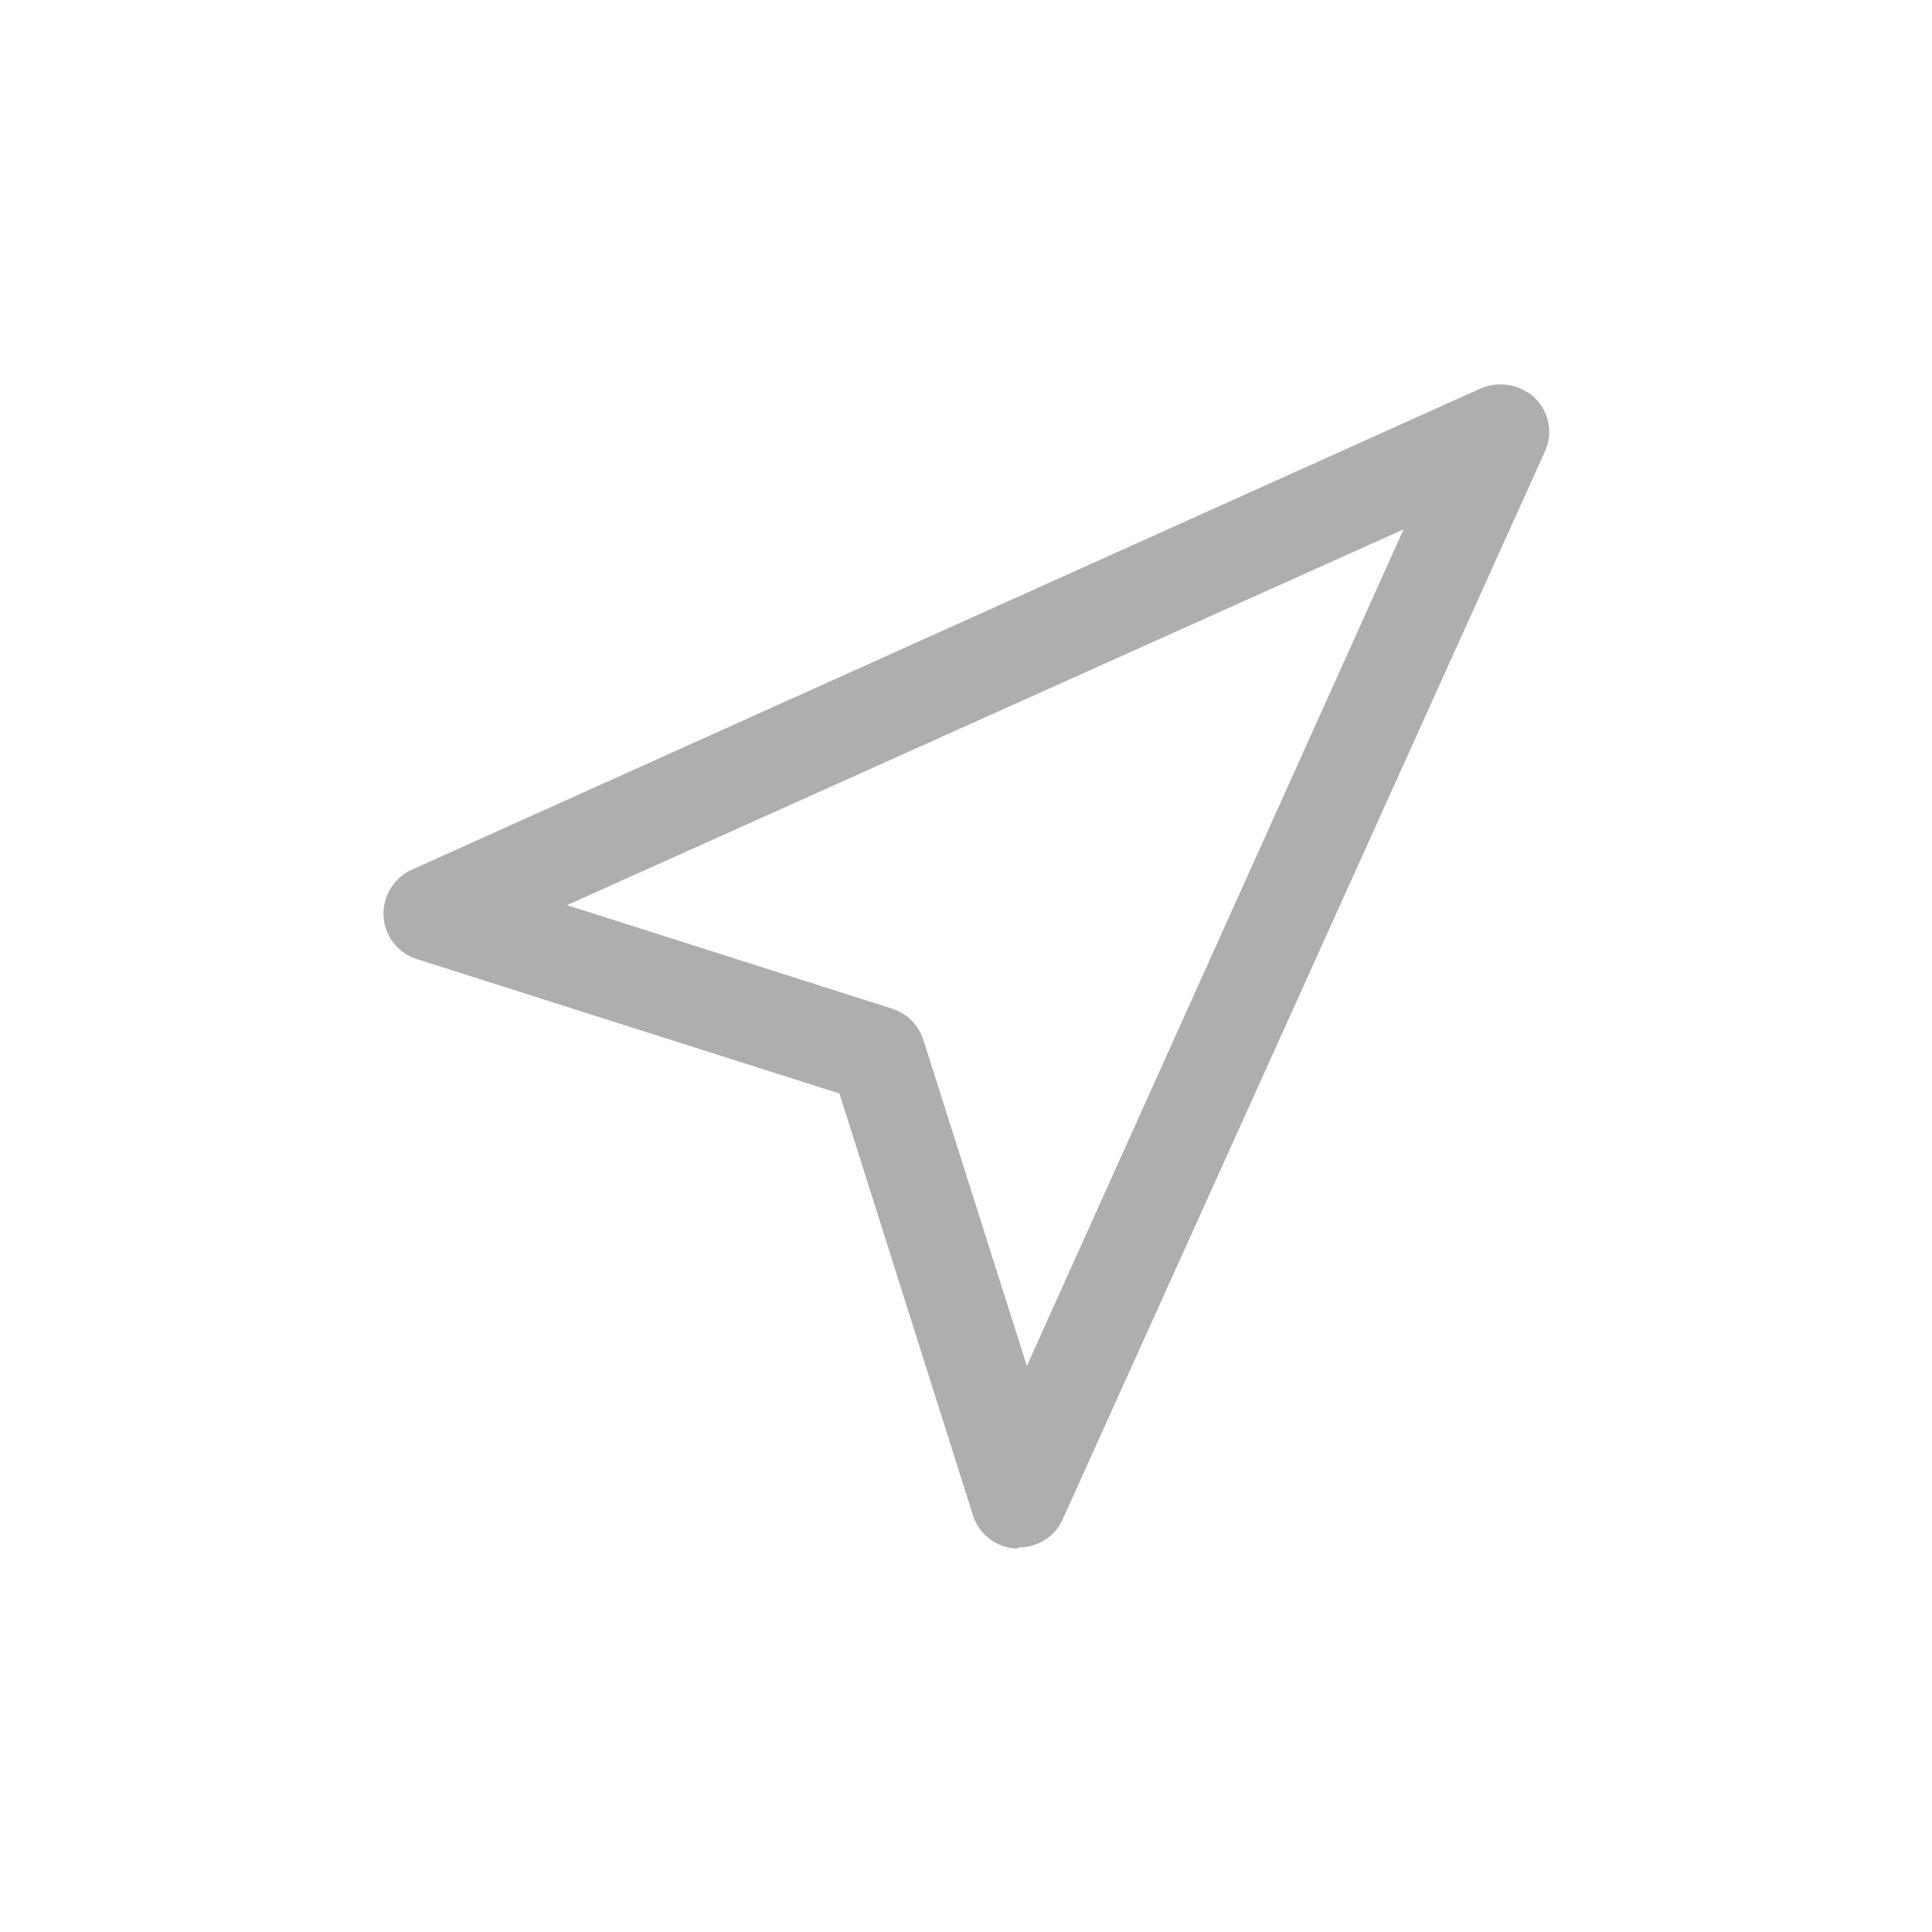 <svg xmlns="http://www.w3.org/2000/svg" width="20" height="20" fill="none" viewBox="0 0 20 20">
    <path fill="#AEAEAE" fill-rule="evenodd" d="M5.87 9.37l3.36 1.07c.16.05.28.17.33.33l1.07 3.37 3.9-8.66-8.66 3.89zm4.65 6.66c-.21-.01-.39-.15-.45-.35l-1.38-4.36-4.37-1.39c-.2-.06-.34-.24-.35-.45-.01-.2.11-.4.3-.48l11.06-4.98c.19-.08.41-.04.56.1.15.15.19.37.1.56L11 15.73c-.08.18-.26.29-.46.29 0 .01-.01.01-.02.01z" clip-rule="evenodd"/>
</svg>
